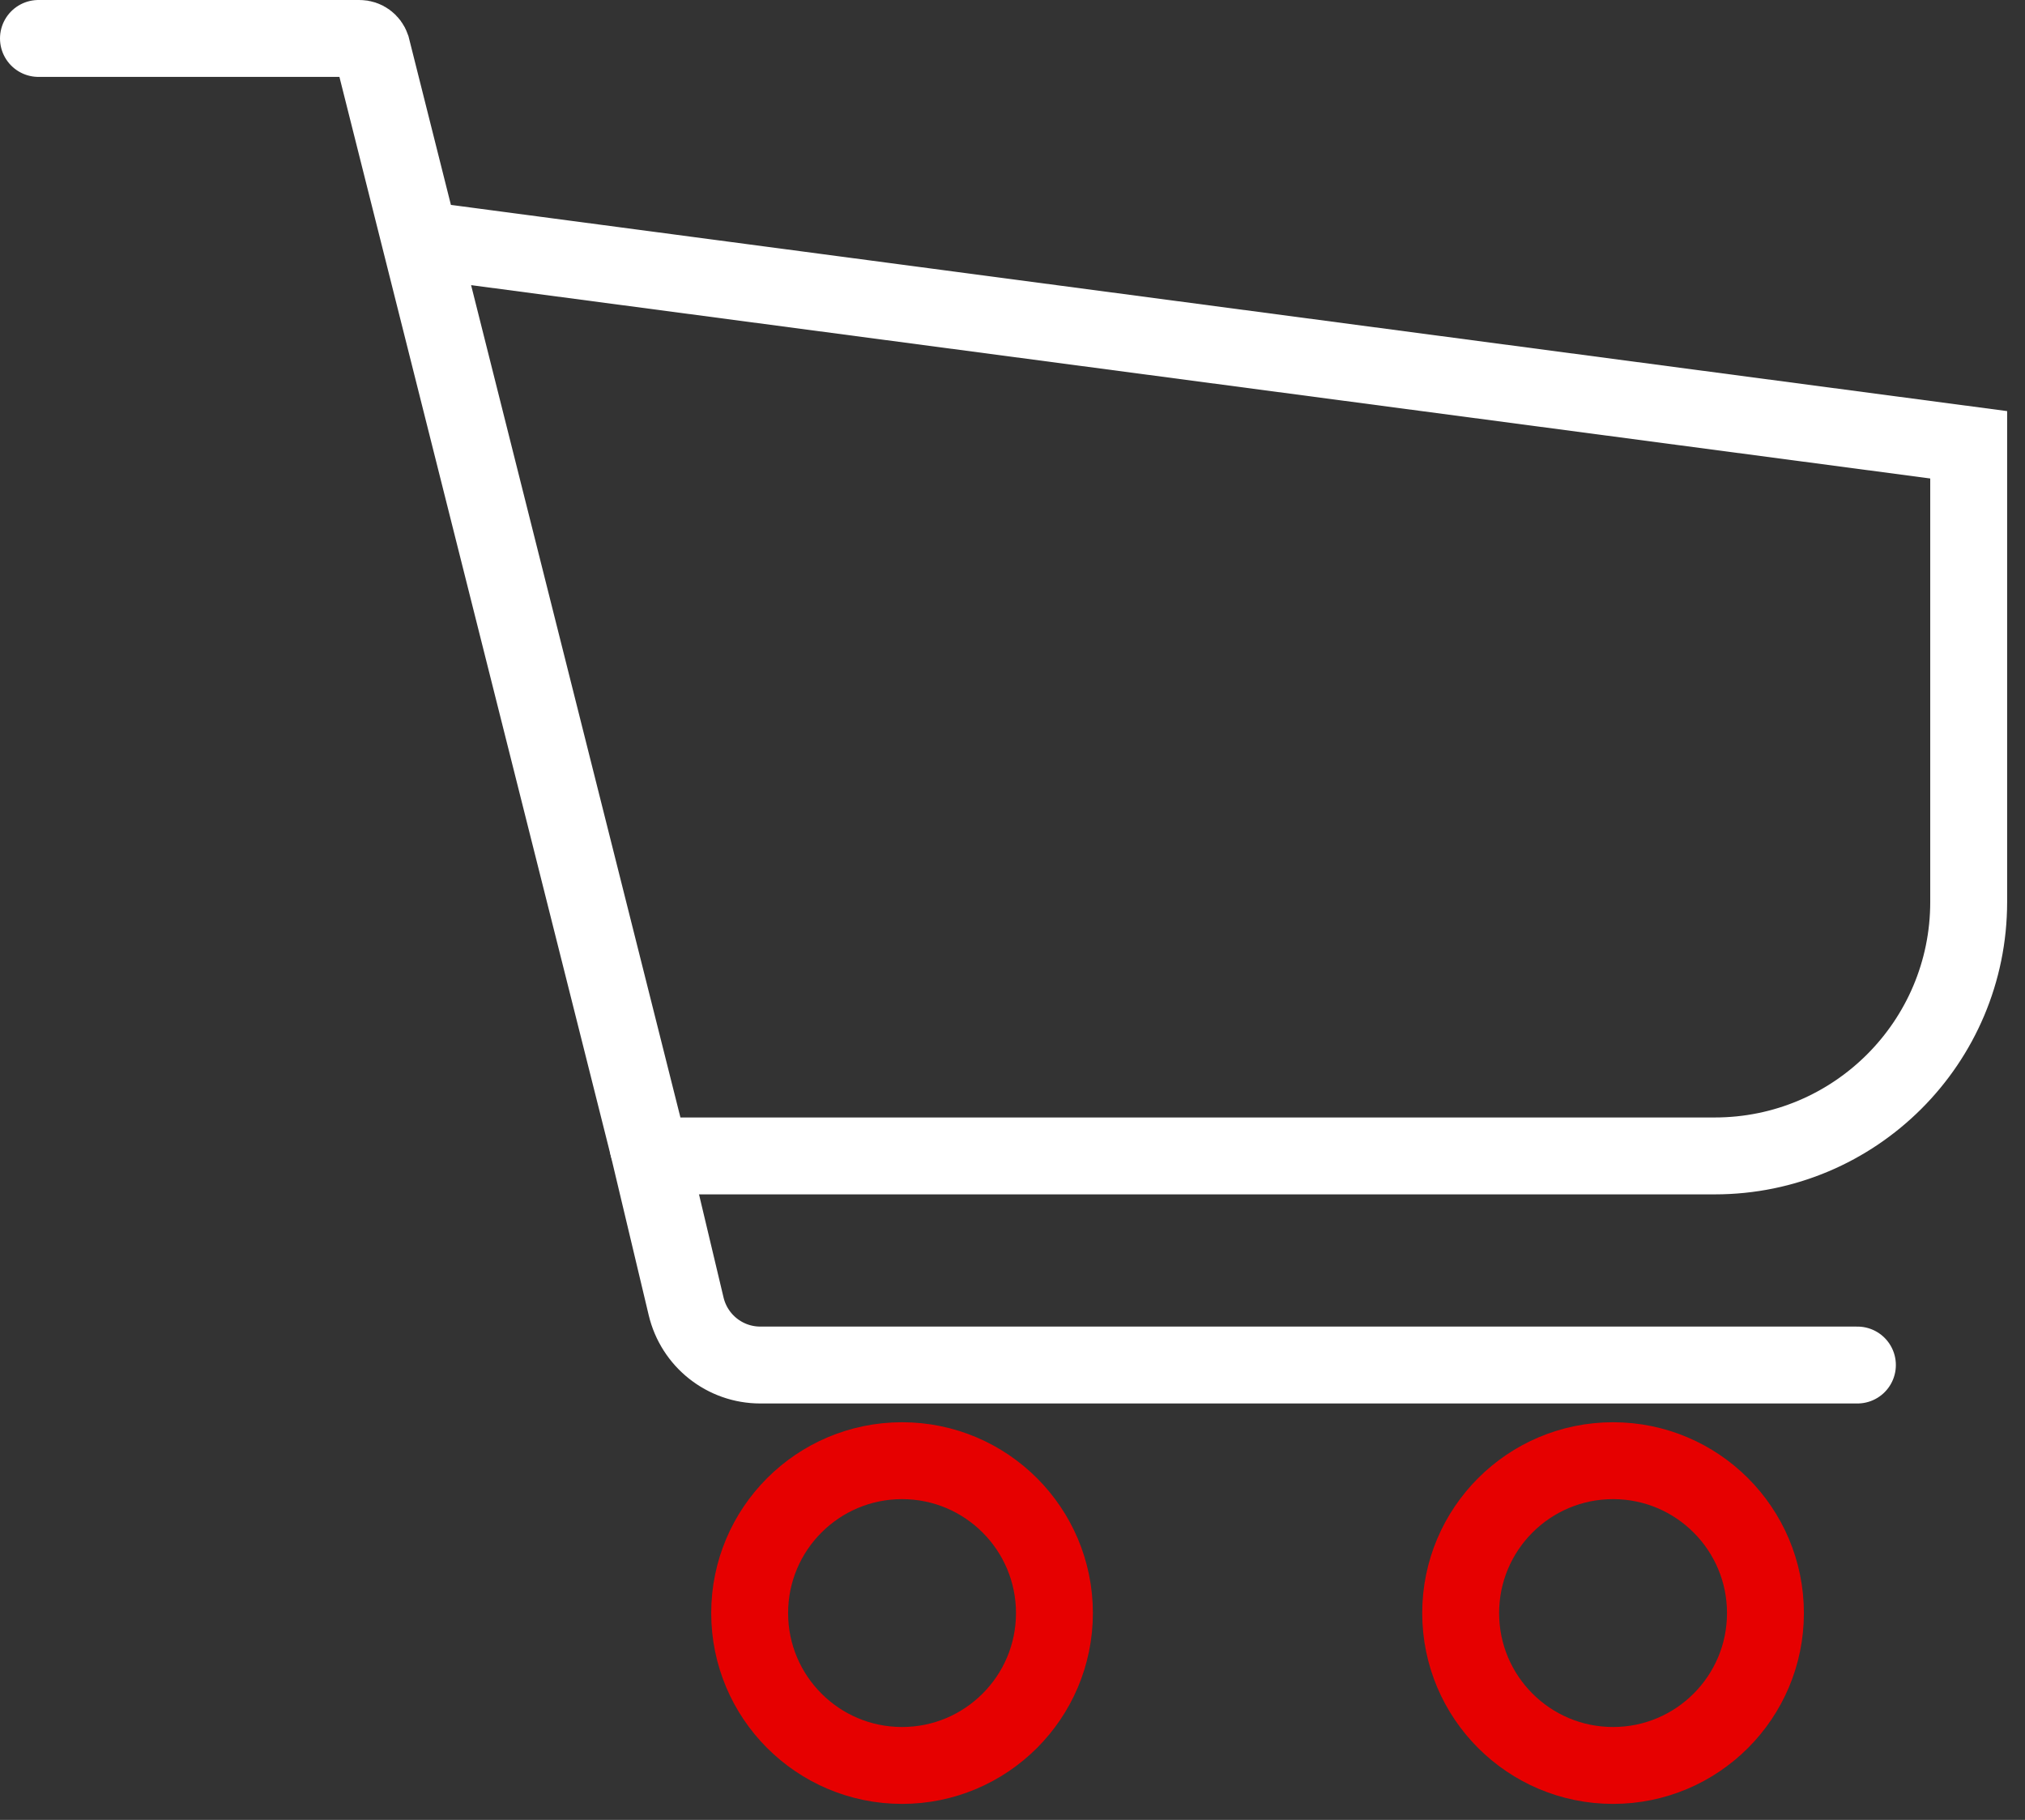 <svg width="79" height="71" viewBox="0 0 79 71" fill="none" xmlns="http://www.w3.org/2000/svg">
<rect x="0" y="0" width="79" height="71" fill="#333333" stroke="none"/>
<path d="M41.136 62.932C41.136 66.214 38.473 68.877 35.191 68.877C31.909 68.877 29.246 66.214 29.246 62.932C29.246 59.65 31.909 56.987 35.191 56.987C38.473 56.987 41.136 59.65 41.136 62.932Z" stroke="#E60000" stroke-width="3" stroke-miterlimit="10" stroke-linecap="round"/>
<path d="M68.874 62.932C68.874 66.214 66.212 68.877 62.929 68.877C59.647 68.877 56.984 66.214 56.984 62.932C56.984 59.65 59.647 56.987 62.929 56.987C66.212 56.987 68.874 59.65 68.874 62.932Z" stroke="#E60000" stroke-width="3" stroke-miterlimit="10" stroke-linecap="round"/>
<path d="M1.5 1.5H14.025C14.242 1.5 14.427 1.639 14.497 1.841L25.28 44.717C25.334 44.95 25.543 45.104 25.775 45.097H66.895C72.368 45.097 76.803 40.661 76.803 35.188V17.353L16.989 9.427" stroke="white" stroke-width="3" stroke-miterlimit="10" stroke-linecap="round"/>
<path d="M25.281 44.717L26.767 50.964C27.085 52.303 28.277 53.255 29.663 53.255H72.462" stroke="white" stroke-width="3" stroke-miterlimit="10" stroke-linecap="round"/>
</svg>
